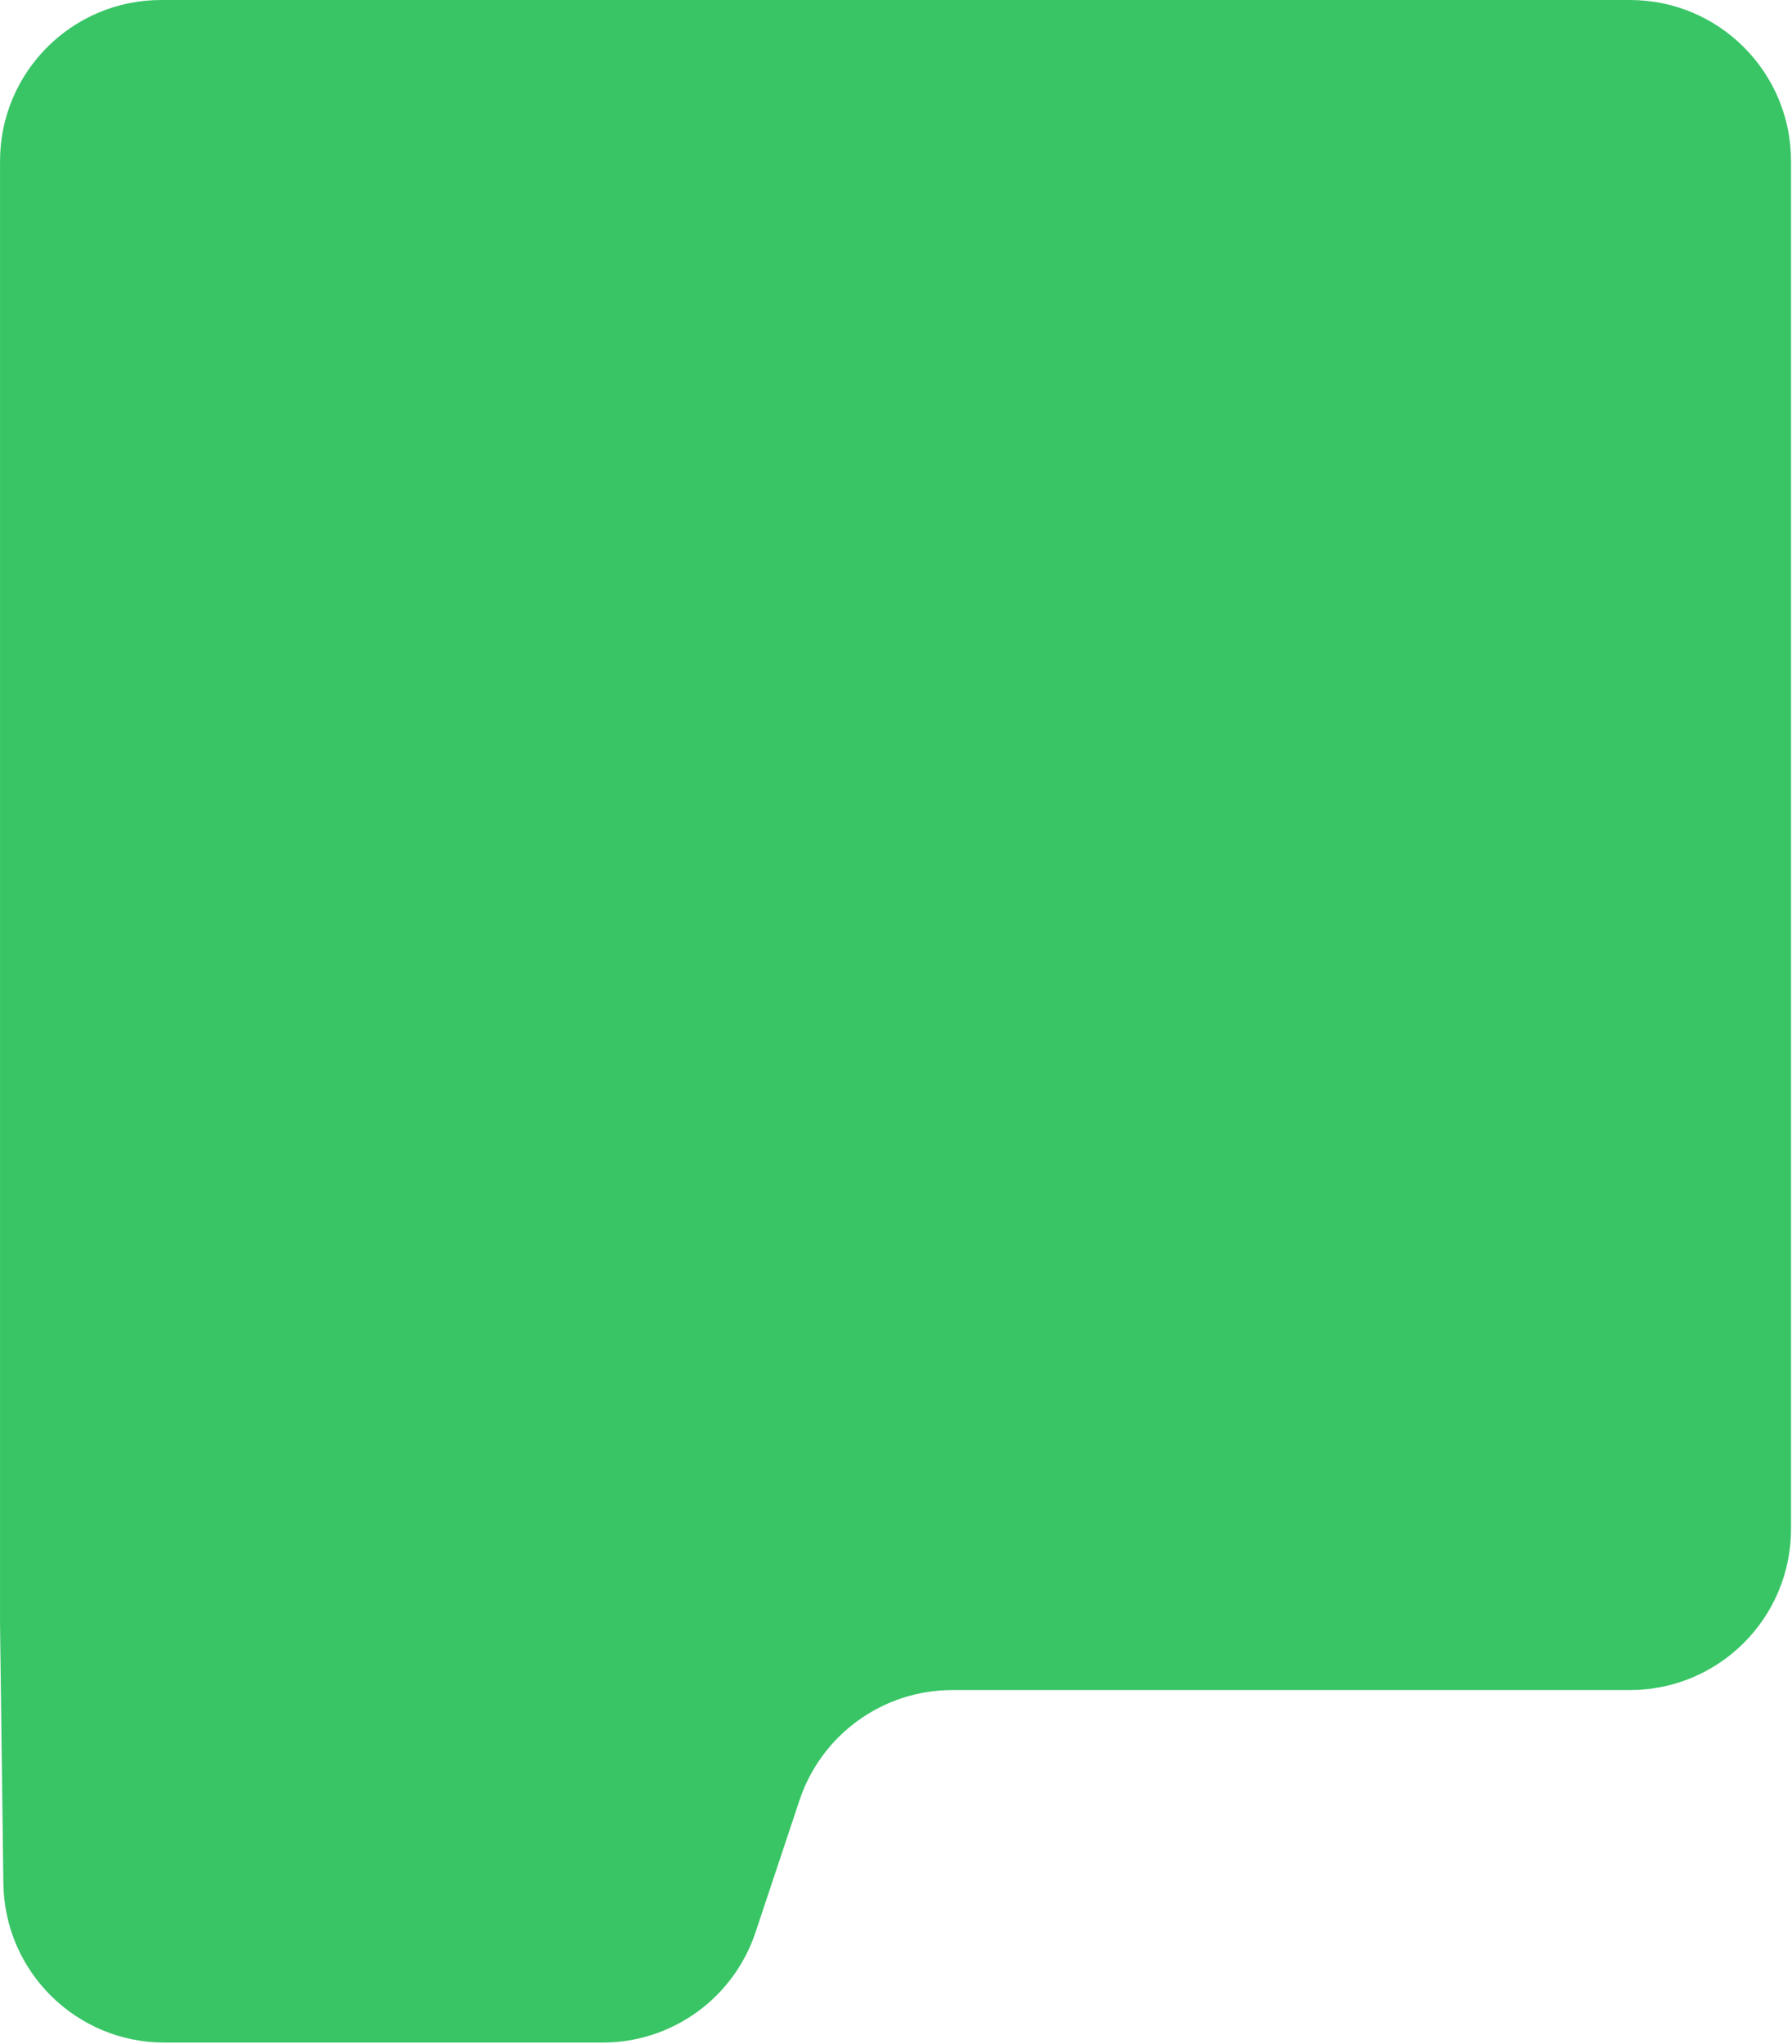 <?xml version="1.0" encoding="UTF-8"?> <svg xmlns="http://www.w3.org/2000/svg" viewBox="0 0 280.00 319.15" data-guides="{&quot;vertical&quot;:[],&quot;horizontal&quot;:[]}"><defs></defs><path fill="#39c566" stroke="none" fill-opacity="1" stroke-width="1" stroke-opacity="1" id="tSvg1636b9d4d06" title="Path 1" d="M0.004 25.166C0.004 11.267 11.272 0 25.17 0C40.102 0 55.034 0 69.966 0C84.773 0 99.58 0 114.387 0C122.9 0 131.414 0 139.927 0C163.248 0 186.568 0 209.889 0C221.549 0 233.209 0 244.87 0C248.141 0 251.412 0 254.683 0C268.582 0 279.849 11.267 279.849 25.166C279.849 30.741 279.849 36.316 279.849 41.892C279.849 55.856 279.849 69.819 279.849 83.783C279.849 111.711 279.849 139.638 279.849 167.566C279.849 191.298 279.849 215.029 279.849 238.761C279.849 252.661 268.582 263.927 254.683 263.927C219.388 263.927 184.093 263.927 148.799 263.927C137.967 263.927 128.35 270.859 124.924 281.135C122.632 288.013 120.339 294.89 118.046 301.768C114.621 312.046 105.004 318.976 94.172 318.976C71.345 318.976 48.518 318.976 25.691 318.976C11.919 318.976 0.705 307.906 0.527 294.136C0.353 280.599 0.179 267.062 0.004 253.526C0.004 224.873 0.004 196.219 0.004 167.566C0.004 139.638 0.004 111.711 0.004 83.783C0.004 69.819 0.004 55.856 0.004 41.892C0.004 36.316 0.004 30.741 0.004 25.166Z"></path></svg> 
